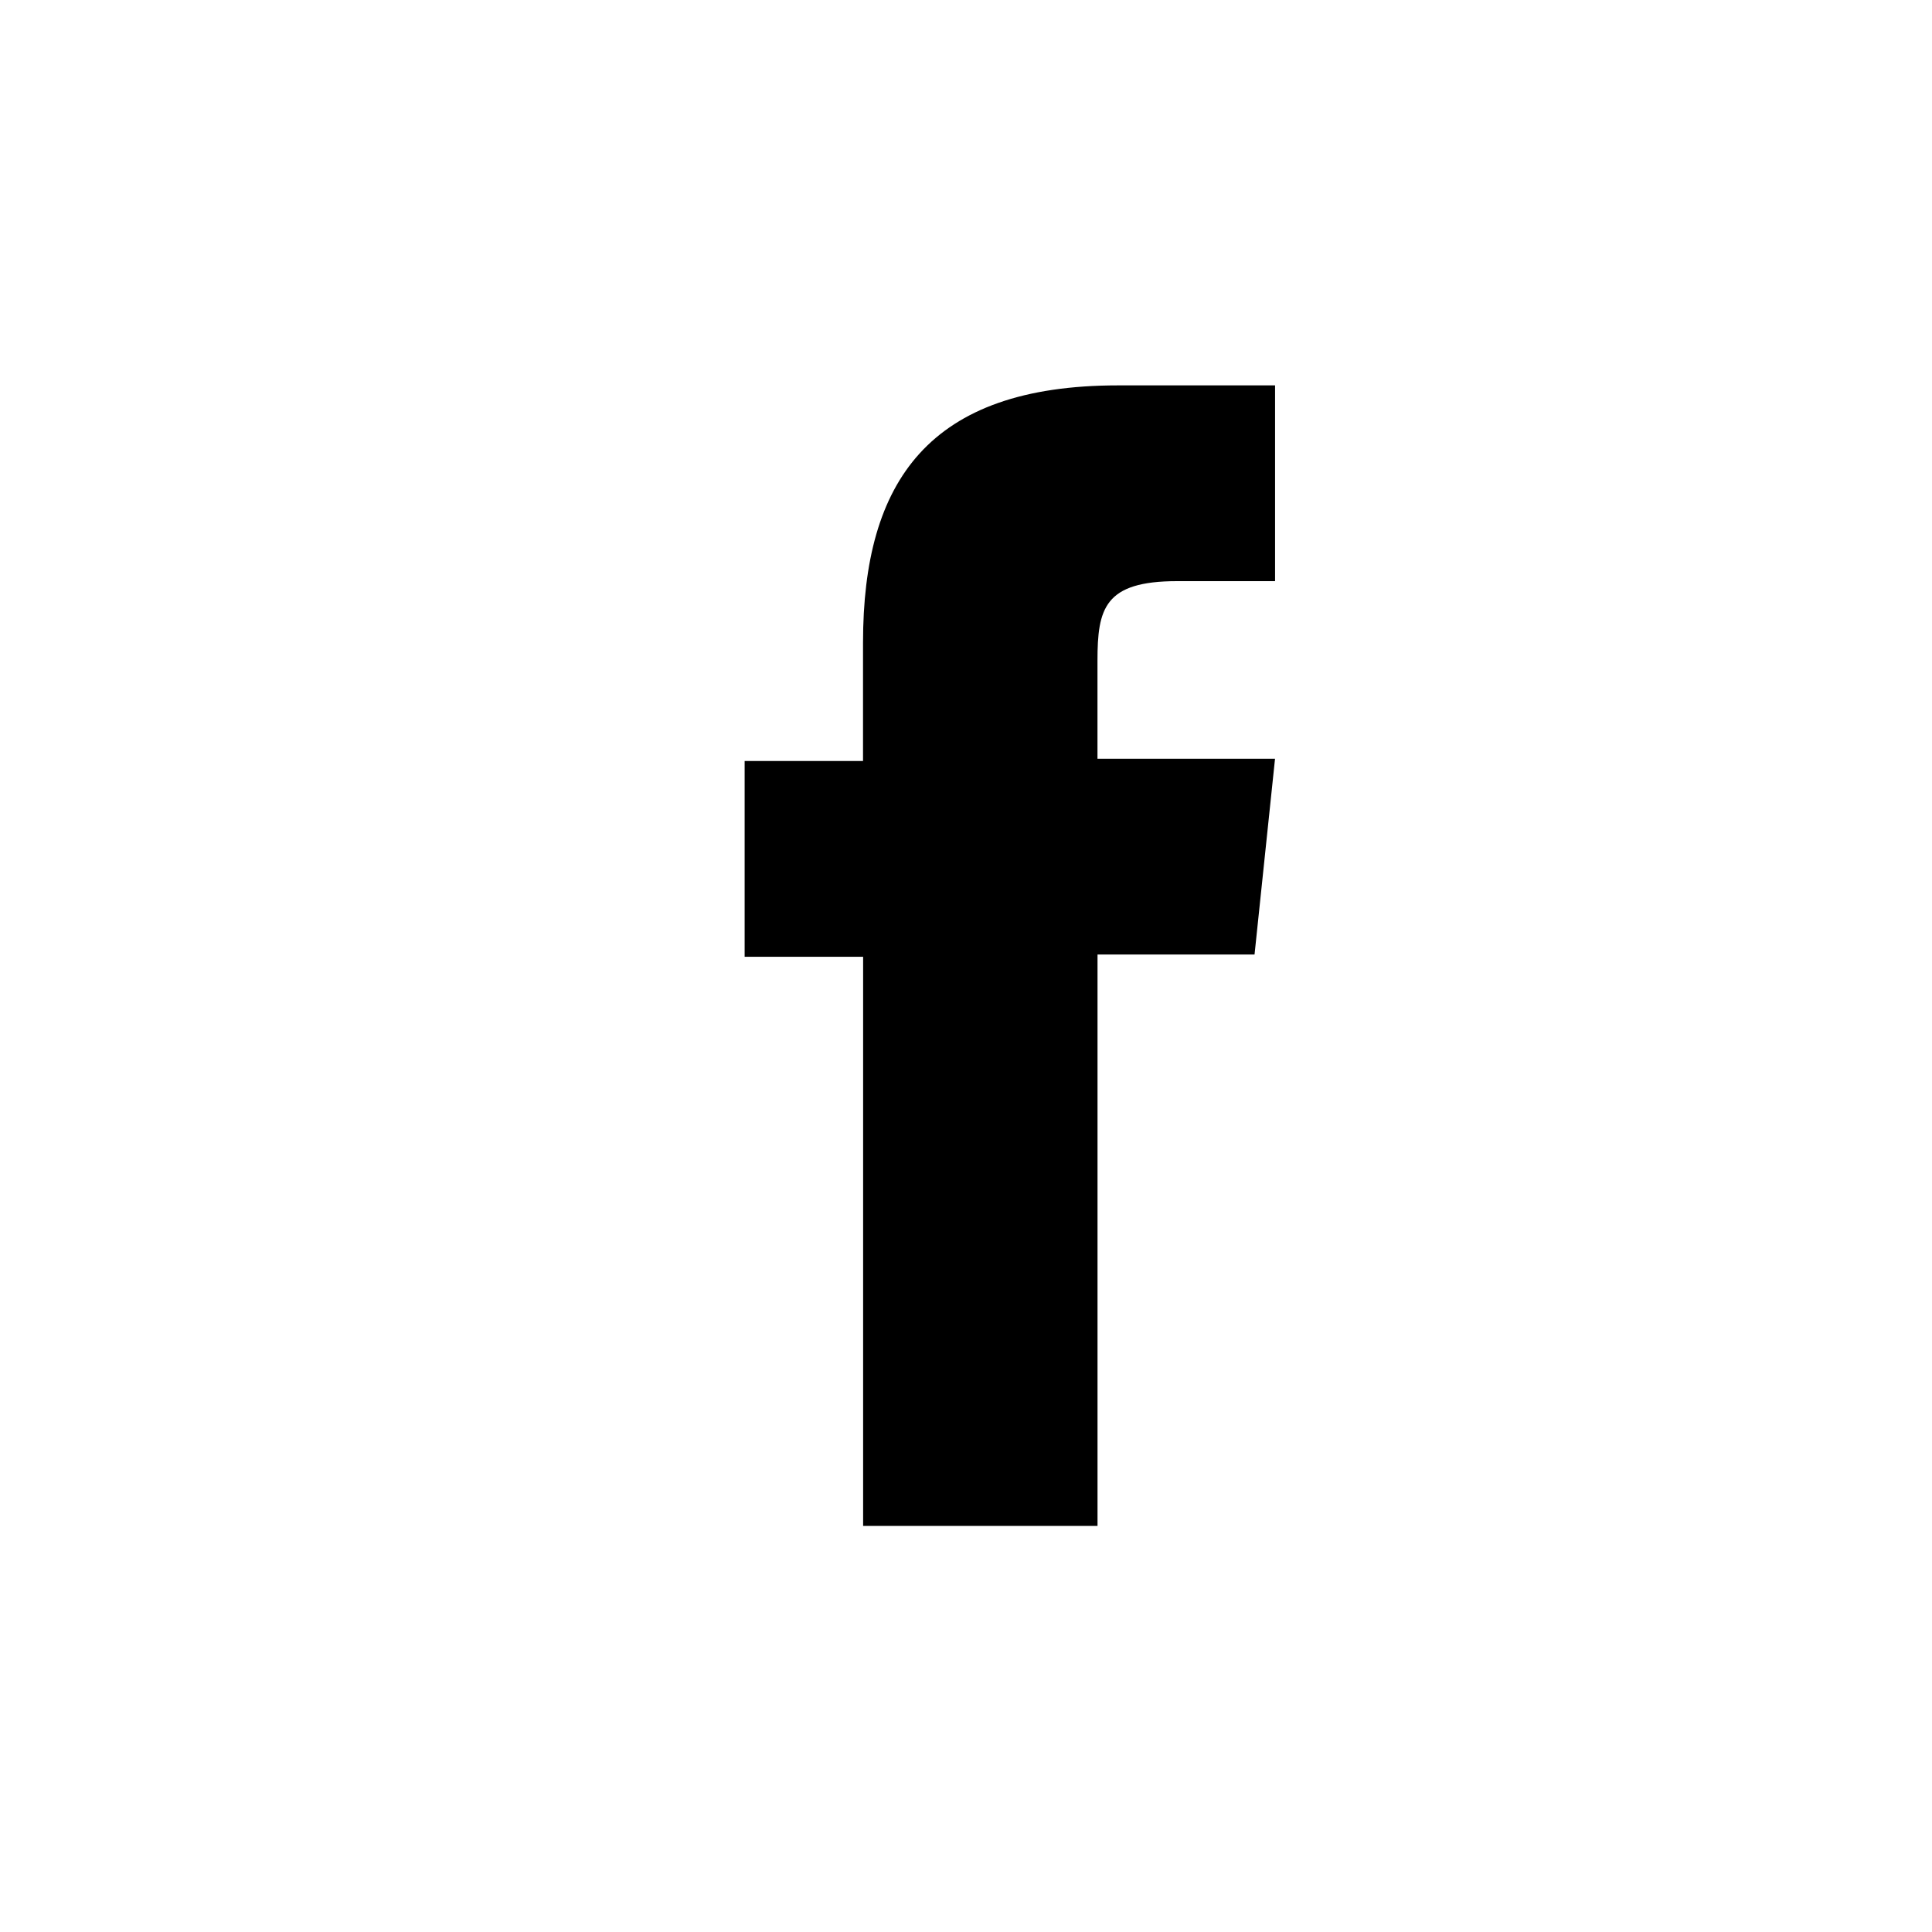 <svg xmlns="http://www.w3.org/2000/svg" xmlns:xlink="http://www.w3.org/1999/xlink" width="40" height="40" viewBox="0 0 40 40">
  <defs>
    <clipPath id="clip-path">
      <rect id="長方形_3021" data-name="長方形 3021" width="40" height="40" transform="translate(560 7444)"/>
    </clipPath>
  </defs>
  <g id="マスクグループ_279" data-name="マスクグループ 279" transform="translate(-560 -7444)" clip-path="url(#clip-path)">
    <path id="パス_34056" data-name="パス 34056" d="M7.353,23.614h-4.9V11.83H0V7.777H2.451V5.326C2.451,1.98,3.818,0,7.73,0h3.252V4.053H8.955c-1.508,0-1.65.566-1.65,1.65V7.73h3.676l-.424,4.053H7.306v11.83Z" transform="translate(575.417 7451.979)"/>
  </g>
</svg>
